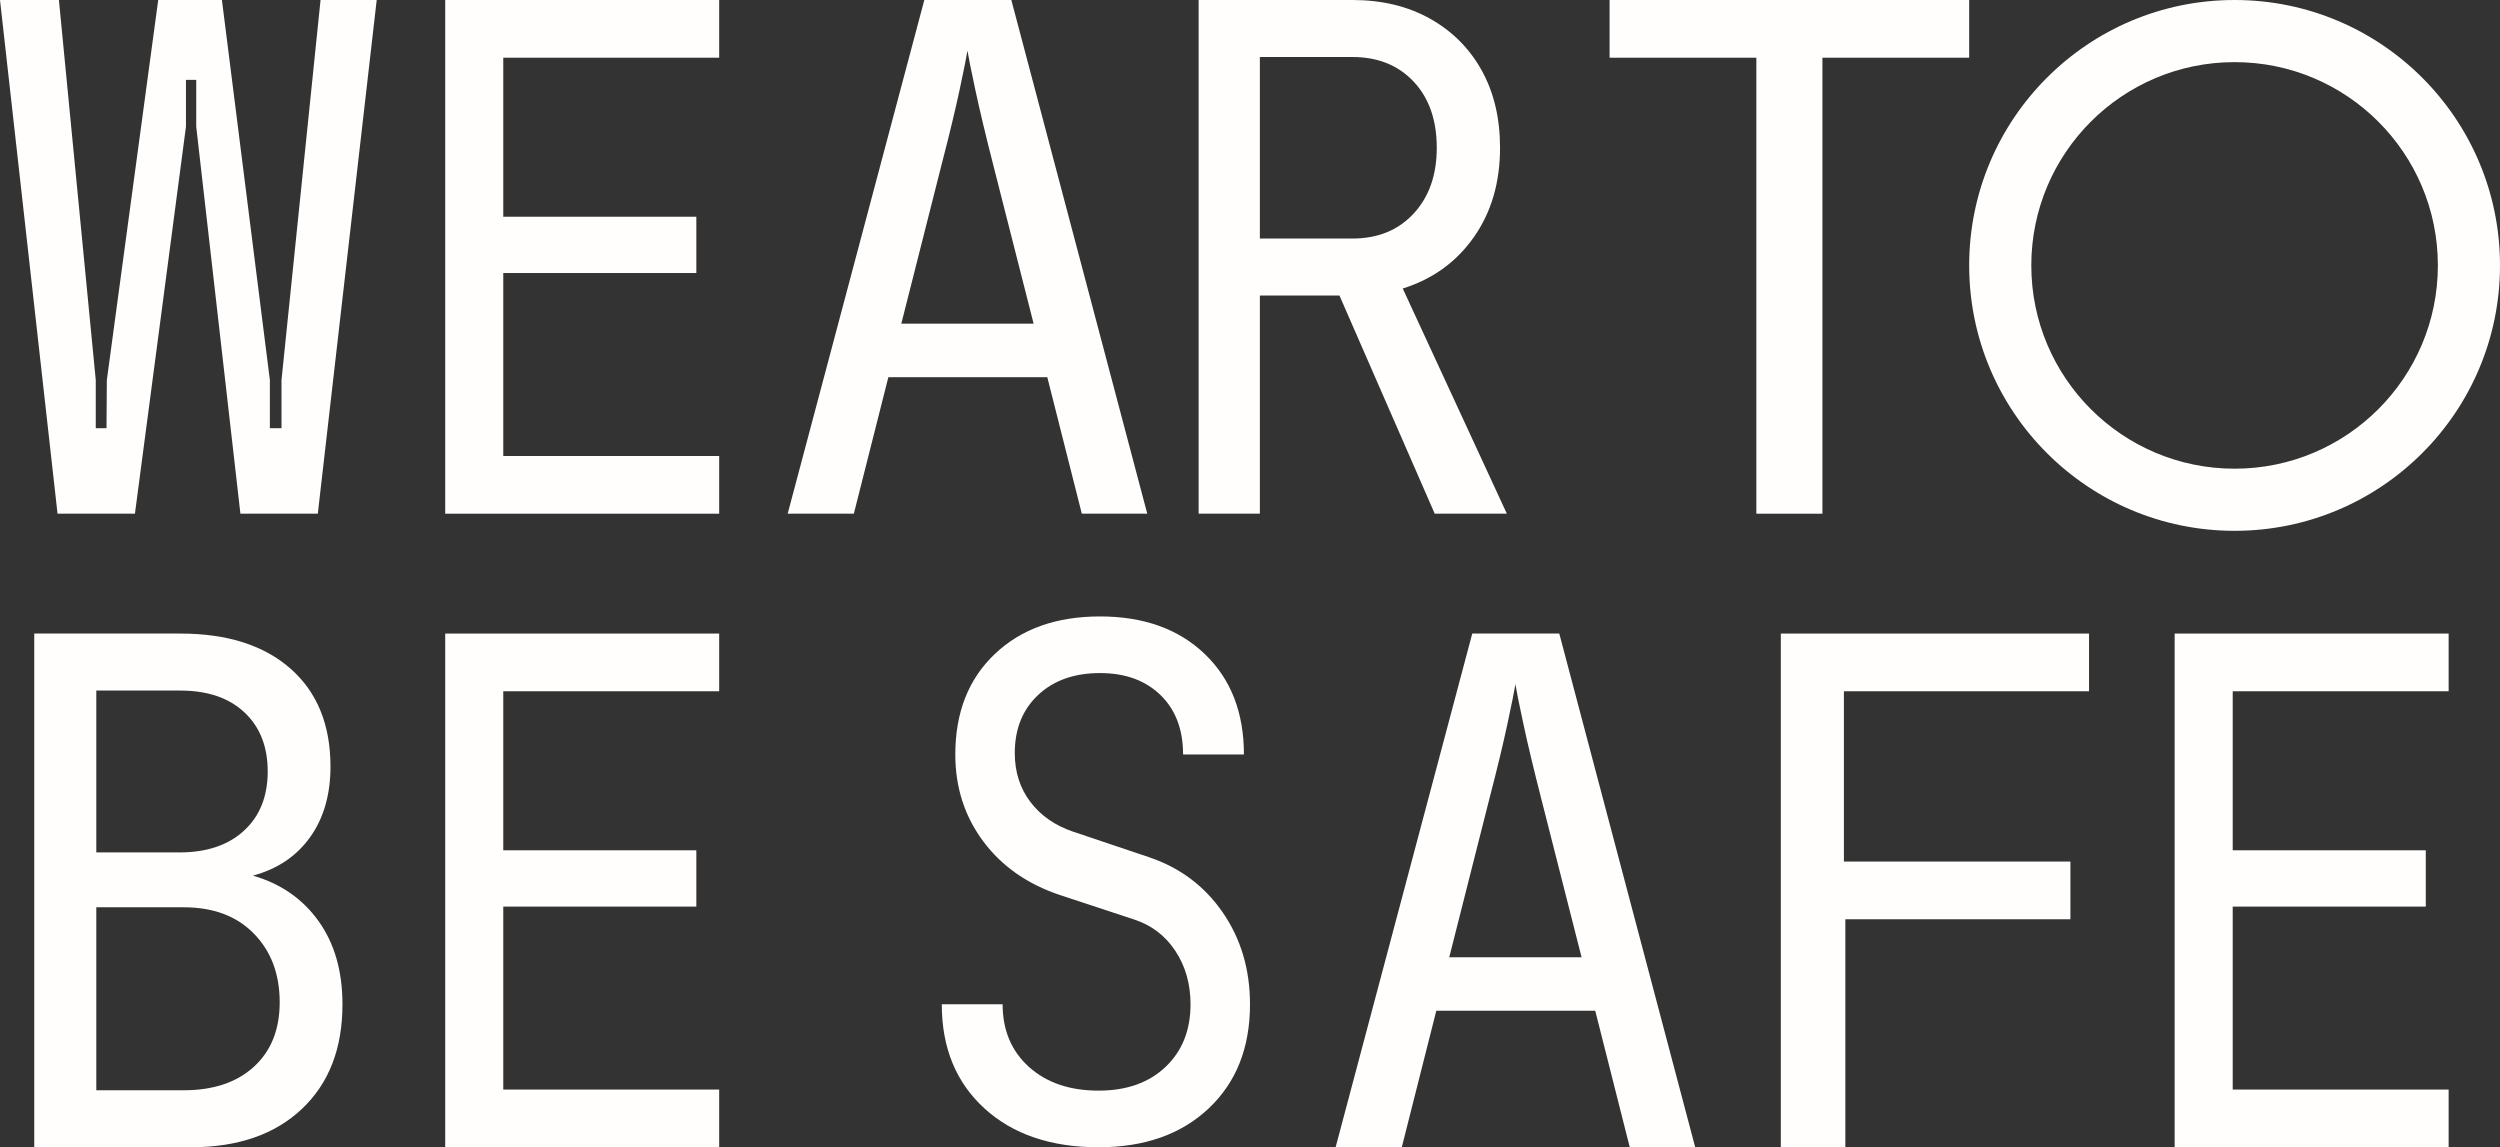 <?xml version="1.0" encoding="UTF-8"?>
<svg width="146px" height="67px" viewBox="0 0 146 67" version="1.1" xmlns="http://www.w3.org/2000/svg" xmlns:xlink="http://www.w3.org/1999/xlink">
    <rect x="0" y="0" width="146" height="67" fill="#333333" stroke="none"/>
    <title>Group 13</title>
    <g id="Symbols" stroke="none" stroke-width="1" fill="none" fill-rule="evenodd">
        <g id="Webelements/Large/Footer" transform="translate(-480, -41)" fill="#FFFEFC">
            <g id="Group-13" transform="translate(480, 41)">
                <polygon id="Fill-1" points="3.36 30 0 0 3.44 0 5.592 22.192 5.592 25.007 6.22 25.007 6.24 22.192 9.24 0 12.96 0 15.76 22.192 15.76 25.007 16.44 25.007 16.44 22.192 18.72 0 22 0 18.56 30 14.04 30 11.46 7.397 11.46 4.665 10.86 4.665 10.86 7.397 7.88 30"></polygon>
                <polygon id="Fill-2" points="26 30 26 0 42 0 42 3.37 29.391 3.37 29.391 12.657 40.666 12.657 40.666 15.945 29.391 15.945 29.391 26.63 42 26.63 42 30"></polygon>
                <path d="M46,30 L53.98,0 L59.062,0 L67,30 L63.178,30 L61.162,22.028 L51.88,22.028 L49.864,30 L46,30 Z M52.636,18.904 L60.364,18.904 L58.012,9.657 C57.564,7.904 57.214,6.438 56.962,5.26 C56.71,4.082 56.556,3.315 56.5,2.959 C56.444,3.315 56.29,4.082 56.038,5.26 C55.786,6.438 55.436,7.891 54.988,9.617 L52.636,18.904 Z" id="Fill-3"></path>
                <path d="M70,30 L70,0 L78.98,0 C80.702,0 82.212,0.363 83.51,1.089 C84.808,1.815 85.815,2.822 86.53,4.109 C87.245,5.398 87.603,6.904 87.603,8.63 C87.603,10.658 87.093,12.397 86.073,13.849 C85.053,15.301 83.669,16.301 81.92,16.849 L88,30 L83.788,30 L78.225,17.26 L73.576,17.26 L73.576,30 L70,30 Z M73.576,13.931 L78.98,13.931 C80.464,13.931 81.655,13.445 82.557,12.472 C83.457,11.5 83.907,10.219 83.907,8.63 C83.907,7.014 83.457,5.726 82.557,4.767 C81.655,3.808 80.464,3.329 78.98,3.329 L73.576,3.329 L73.576,13.931 Z" id="Fill-4"></path>
                <polygon id="Fill-5" points="102.571 30 102.571 3.37 94 3.37 94 0 115 0 115 3.37 106.429 3.37 106.429 30"></polygon>
                <path d="M130.5,0 C139.061,0 146,6.939 146,15.5 C146,24.061 139.061,31 130.5,31 C121.939,31 115,24.061 115,15.5 C115,6.939 121.939,0 130.5,0 Z M130.5,3.628 C123.943,3.628 118.628,8.943 118.628,15.5 C118.628,22.057 123.943,27.372 130.5,27.372 C137.057,27.372 142.372,22.057 142.372,15.5 C142.372,8.943 137.057,3.628 130.5,3.628 Z" id="Fill-6"></path>
                <path d="M2,67 L2,37 L10.526,37 C13.273,37 15.421,37.685 16.973,39.055 C18.524,40.424 19.3,42.328 19.3,44.767 C19.3,46.411 18.901,47.788 18.106,48.897 C17.309,50.007 16.197,50.753 14.769,51.137 C16.389,51.603 17.666,52.486 18.6,53.788 C19.533,55.089 20,56.713 20,58.657 C20,61.233 19.211,63.267 17.632,64.76 C16.053,66.253 13.89,67 11.144,67 L2,67 Z M5.624,49.781 L10.485,49.781 C12.078,49.781 13.334,49.356 14.254,48.507 C15.174,47.658 15.634,46.507 15.634,45.055 C15.634,43.603 15.181,42.452 14.275,41.603 C13.368,40.753 12.119,40.329 10.526,40.329 L5.624,40.329 L5.624,49.781 Z M5.624,63.671 L10.733,63.671 C12.463,63.671 13.829,63.212 14.831,62.294 C15.833,61.377 16.334,60.123 16.334,58.534 C16.334,56.891 15.833,55.555 14.831,54.528 C13.829,53.5 12.463,52.986 10.733,52.986 L5.624,52.986 L5.624,63.671 Z" id="Fill-7"></path>
                <polygon id="Fill-8" points="26 67 26 37 42 37 42 40.37 29.391 40.37 29.391 49.657 40.666 49.657 40.666 52.945 29.391 52.945 29.391 63.63 42 63.63 42 67"></polygon>
                <path d="M64.158,67 C61.368,67 59.145,66.242 57.487,64.727 C55.829,63.211 55,61.186 55,58.651 L58.553,58.651 C58.553,60.166 59.066,61.386 60.092,62.309 C61.119,63.232 62.474,63.693 64.158,63.693 C65.789,63.693 67.092,63.232 68.066,62.309 C69.039,61.386 69.527,60.166 69.527,58.651 C69.527,57.466 69.231,56.426 68.638,55.53 C68.046,54.634 67.237,54.021 66.21,53.691 L61.947,52.285 C60.026,51.652 58.52,50.604 57.428,49.144 C56.336,47.684 55.79,45.989 55.79,44.06 C55.79,41.608 56.559,39.651 58.099,38.191 C59.638,36.73 61.684,36 64.237,36 C66.789,36 68.829,36.73 70.355,38.191 C71.882,39.651 72.645,41.608 72.645,44.06 L69.092,44.06 C69.092,42.6 68.651,41.442 67.77,40.588 C66.888,39.734 65.711,39.307 64.237,39.307 C62.737,39.307 61.533,39.734 60.625,40.588 C59.717,41.442 59.263,42.572 59.263,43.977 C59.263,45.08 59.566,46.03 60.171,46.829 C60.776,47.628 61.605,48.207 62.658,48.565 L67.079,50.053 C68.895,50.66 70.335,51.734 71.401,53.277 C72.467,54.82 73,56.612 73,58.651 C73,61.186 72.197,63.211 70.592,64.727 C68.987,66.242 66.842,67 64.158,67 Z" id="Fill-9"></path>
                <path d="M78,67 L85.98,37 L91.062,37 L99,67 L95.178,67 L93.162,59.028 L83.88,59.028 L81.864,67 L78,67 Z M84.636,55.904 L92.364,55.904 L90.012,46.657 C89.564,44.904 89.214,43.438 88.962,42.26 C88.71,41.082 88.556,40.315 88.5,39.959 C88.444,40.315 88.29,41.082 88.038,42.26 C87.786,43.438 87.436,44.891 86.988,46.617 L84.636,55.904 Z" id="Fill-10"></path>
                <polygon id="Fill-11" points="104 67 104 37 122 37 122 40.37 107.684 40.37 107.684 50.315 120.912 50.315 120.912 53.685 107.768 53.685 107.768 67"></polygon>
                <polygon id="Fill-12" points="127 67 127 37 143 37 143 40.37 130.39 40.37 130.39 49.657 141.666 49.657 141.666 52.945 130.39 52.945 130.39 63.63 143 63.63 143 67"></polygon>
            </g>
        </g>
    </g>
</svg>